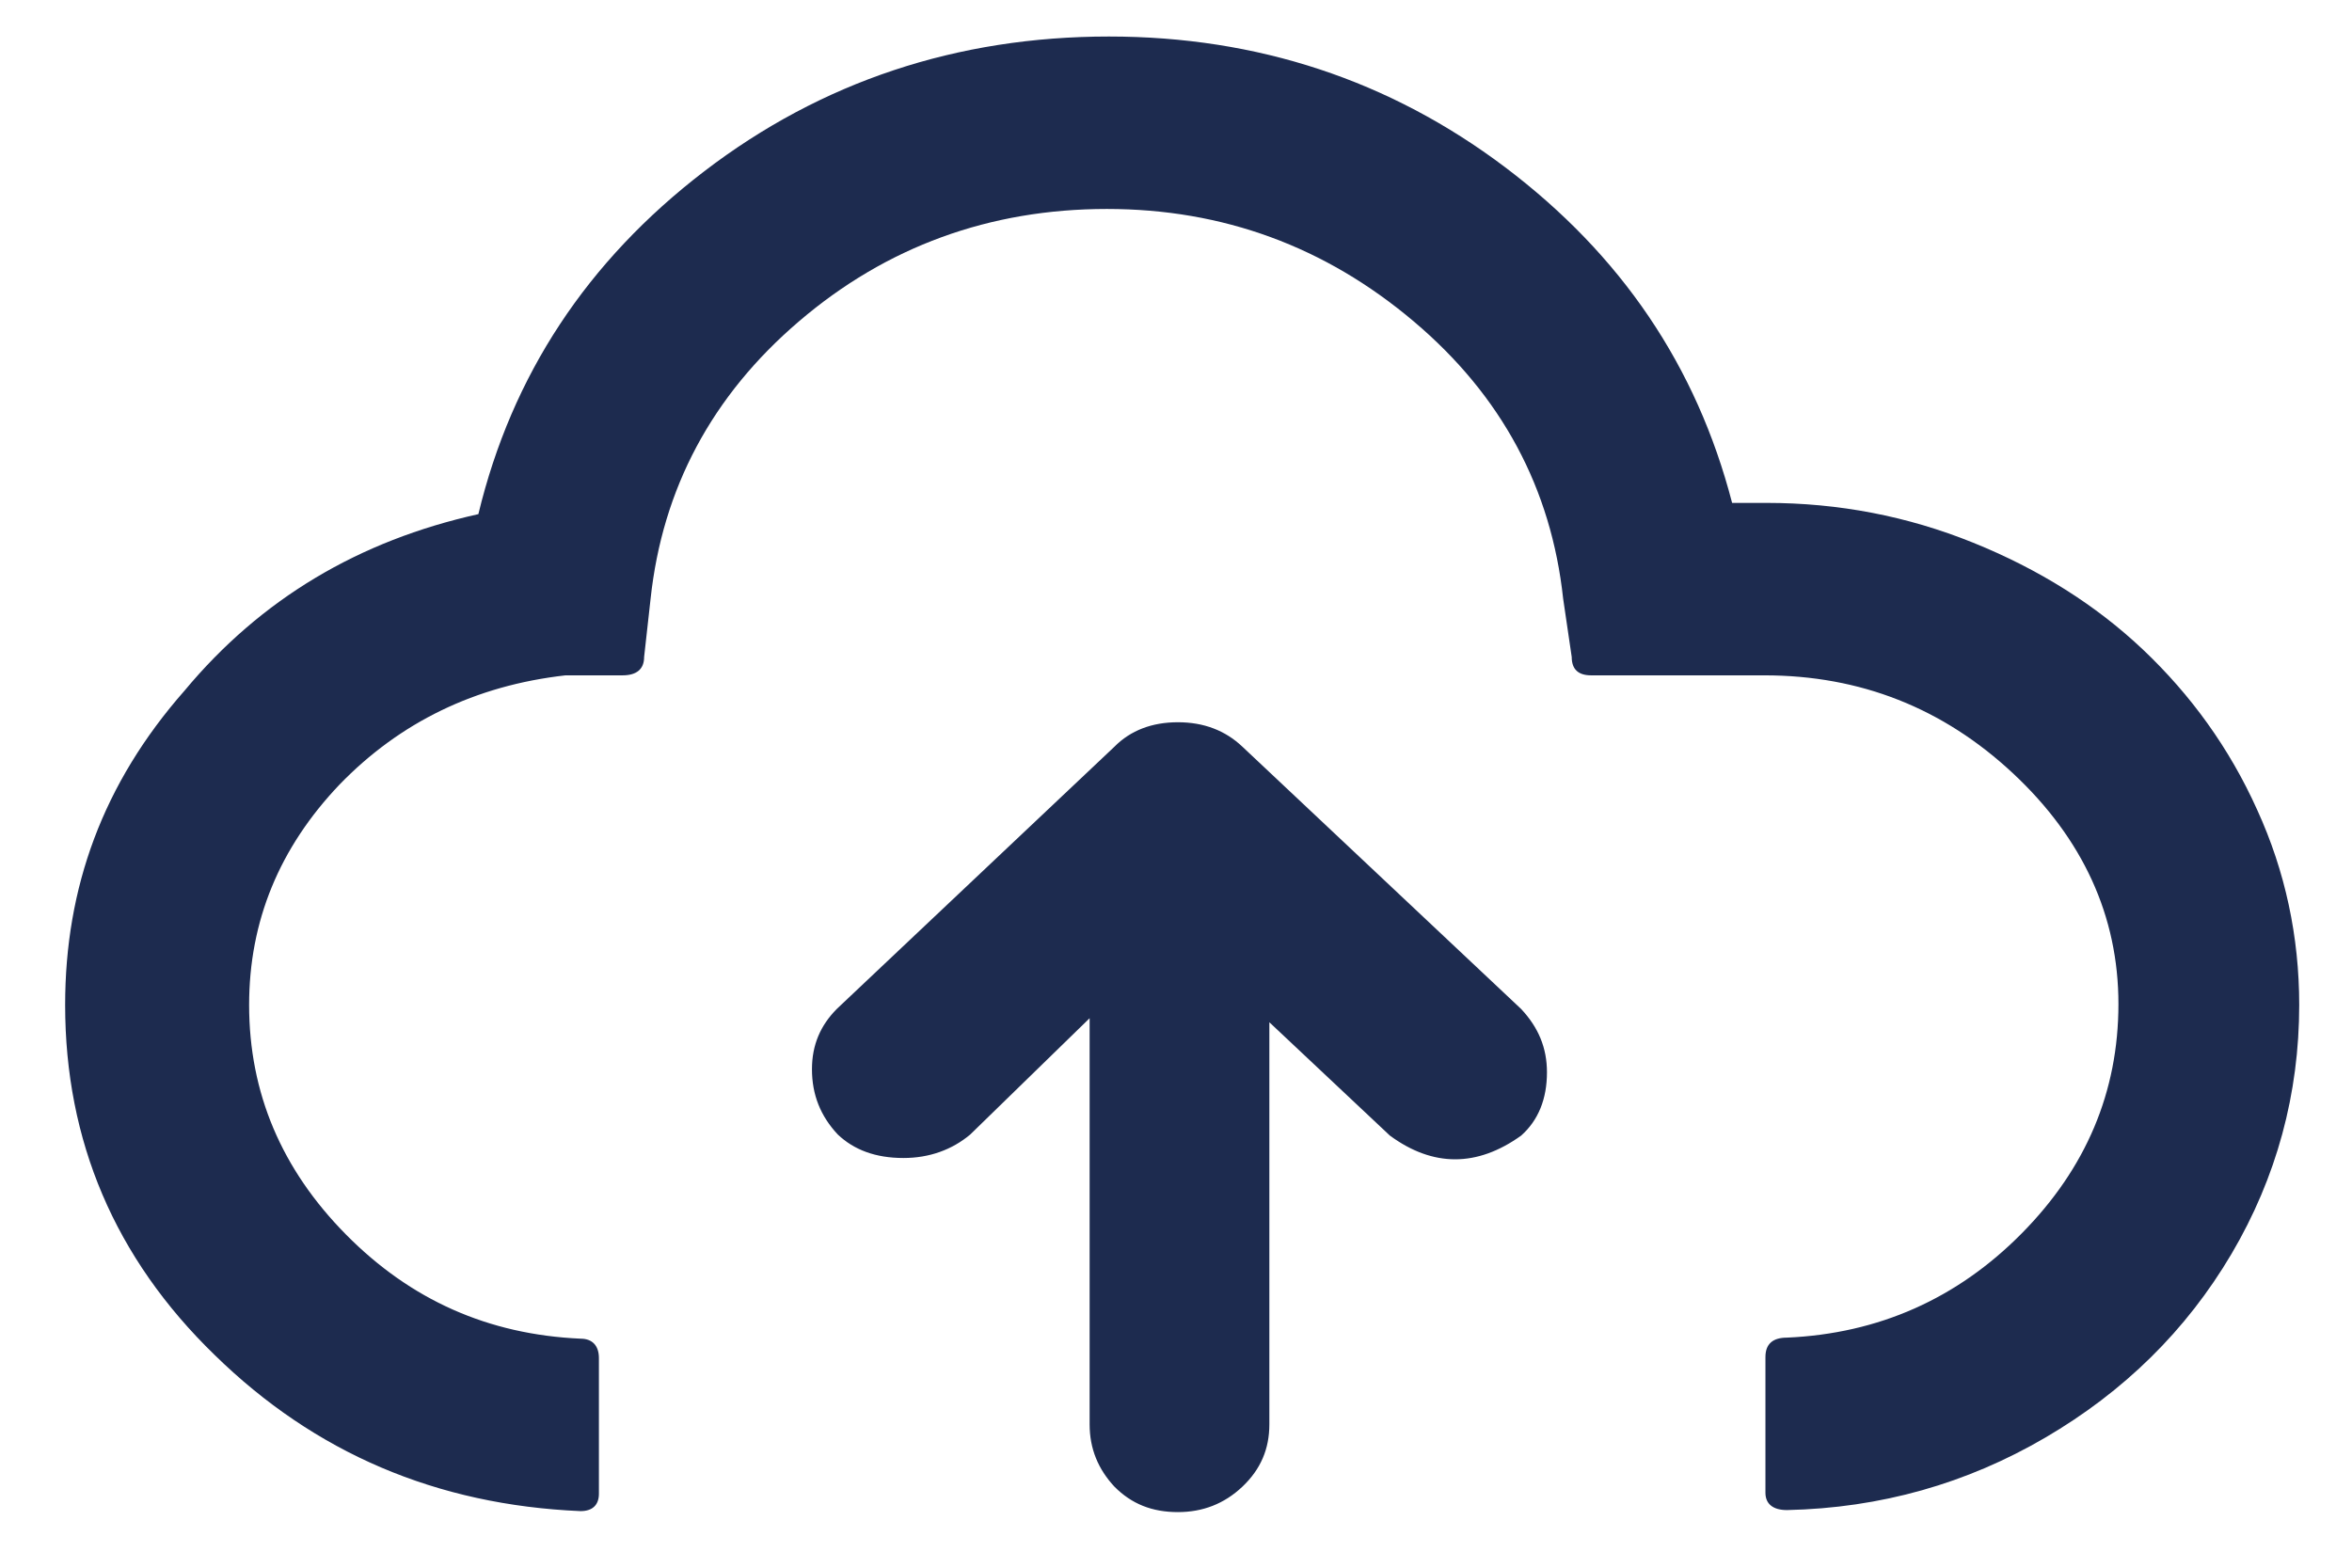 <svg width="36" height="24" viewBox="0 0 36 24" fill="none" xmlns="http://www.w3.org/2000/svg">
<path fill-rule="evenodd" clip-rule="evenodd" d="M12.428 16.369C12.428 16.76 12.56 17.088 12.824 17.369C13.071 17.603 13.4 17.728 13.828 17.728C14.224 17.728 14.57 17.603 14.85 17.369L16.678 15.588V21.806C16.678 22.181 16.81 22.493 17.057 22.759C17.32 23.024 17.633 23.149 18.029 23.149C18.407 23.149 18.737 23.024 19.017 22.759C19.297 22.493 19.429 22.181 19.429 21.806V15.65L21.274 17.385C21.933 17.869 22.608 17.869 23.283 17.385C23.547 17.15 23.678 16.822 23.678 16.416C23.678 16.041 23.547 15.729 23.283 15.447L19.017 11.432C18.753 11.182 18.424 11.057 18.029 11.057C17.633 11.057 17.304 11.182 17.057 11.432L12.807 15.447C12.56 15.697 12.428 15.994 12.428 16.369H12.428ZM0.997 15.385C0.997 17.463 1.755 19.259 3.286 20.744C4.818 22.243 6.68 23.04 8.887 23.134C9.068 23.134 9.167 23.04 9.167 22.868V20.791C9.167 20.603 9.068 20.494 8.887 20.494C7.47 20.431 6.284 19.9 5.296 18.9C4.308 17.9 3.813 16.729 3.813 15.385C3.813 14.104 4.275 12.979 5.197 12.011C6.12 11.058 7.273 10.495 8.656 10.339H9.529C9.743 10.339 9.859 10.245 9.859 10.058L9.958 9.167C10.139 7.48 10.896 6.058 12.231 4.918C13.565 3.777 15.146 3.199 16.942 3.199C18.721 3.199 20.285 3.777 21.636 4.918C22.987 6.058 23.744 7.48 23.926 9.167L24.057 10.058C24.057 10.245 24.156 10.339 24.354 10.339H27.006C28.472 10.339 29.74 10.839 30.811 11.839C31.882 12.839 32.425 14.026 32.425 15.37C32.425 16.713 31.931 17.885 30.943 18.884C29.954 19.884 28.752 20.416 27.352 20.478C27.138 20.478 27.022 20.572 27.022 20.775V22.853C27.022 23.024 27.138 23.118 27.352 23.118C28.785 23.087 30.103 22.712 31.305 22.009C32.508 21.306 33.463 20.369 34.155 19.197C34.846 18.025 35.192 16.744 35.192 15.385C35.192 14.338 34.978 13.338 34.55 12.401C34.122 11.448 33.529 10.636 32.804 9.948C32.079 9.261 31.206 8.714 30.201 8.308C29.197 7.902 28.142 7.699 27.039 7.699H26.512C25.968 5.605 24.815 3.902 23.036 2.559C21.274 1.231 19.248 0.559 16.974 0.559C14.652 0.559 12.576 1.247 10.781 2.621C8.986 3.996 7.833 5.746 7.322 7.871C5.494 8.277 3.995 9.167 2.825 10.573C1.573 11.995 0.997 13.588 0.997 15.385L0.997 15.385Z" fill="#1D2B4F"/>
</svg>
